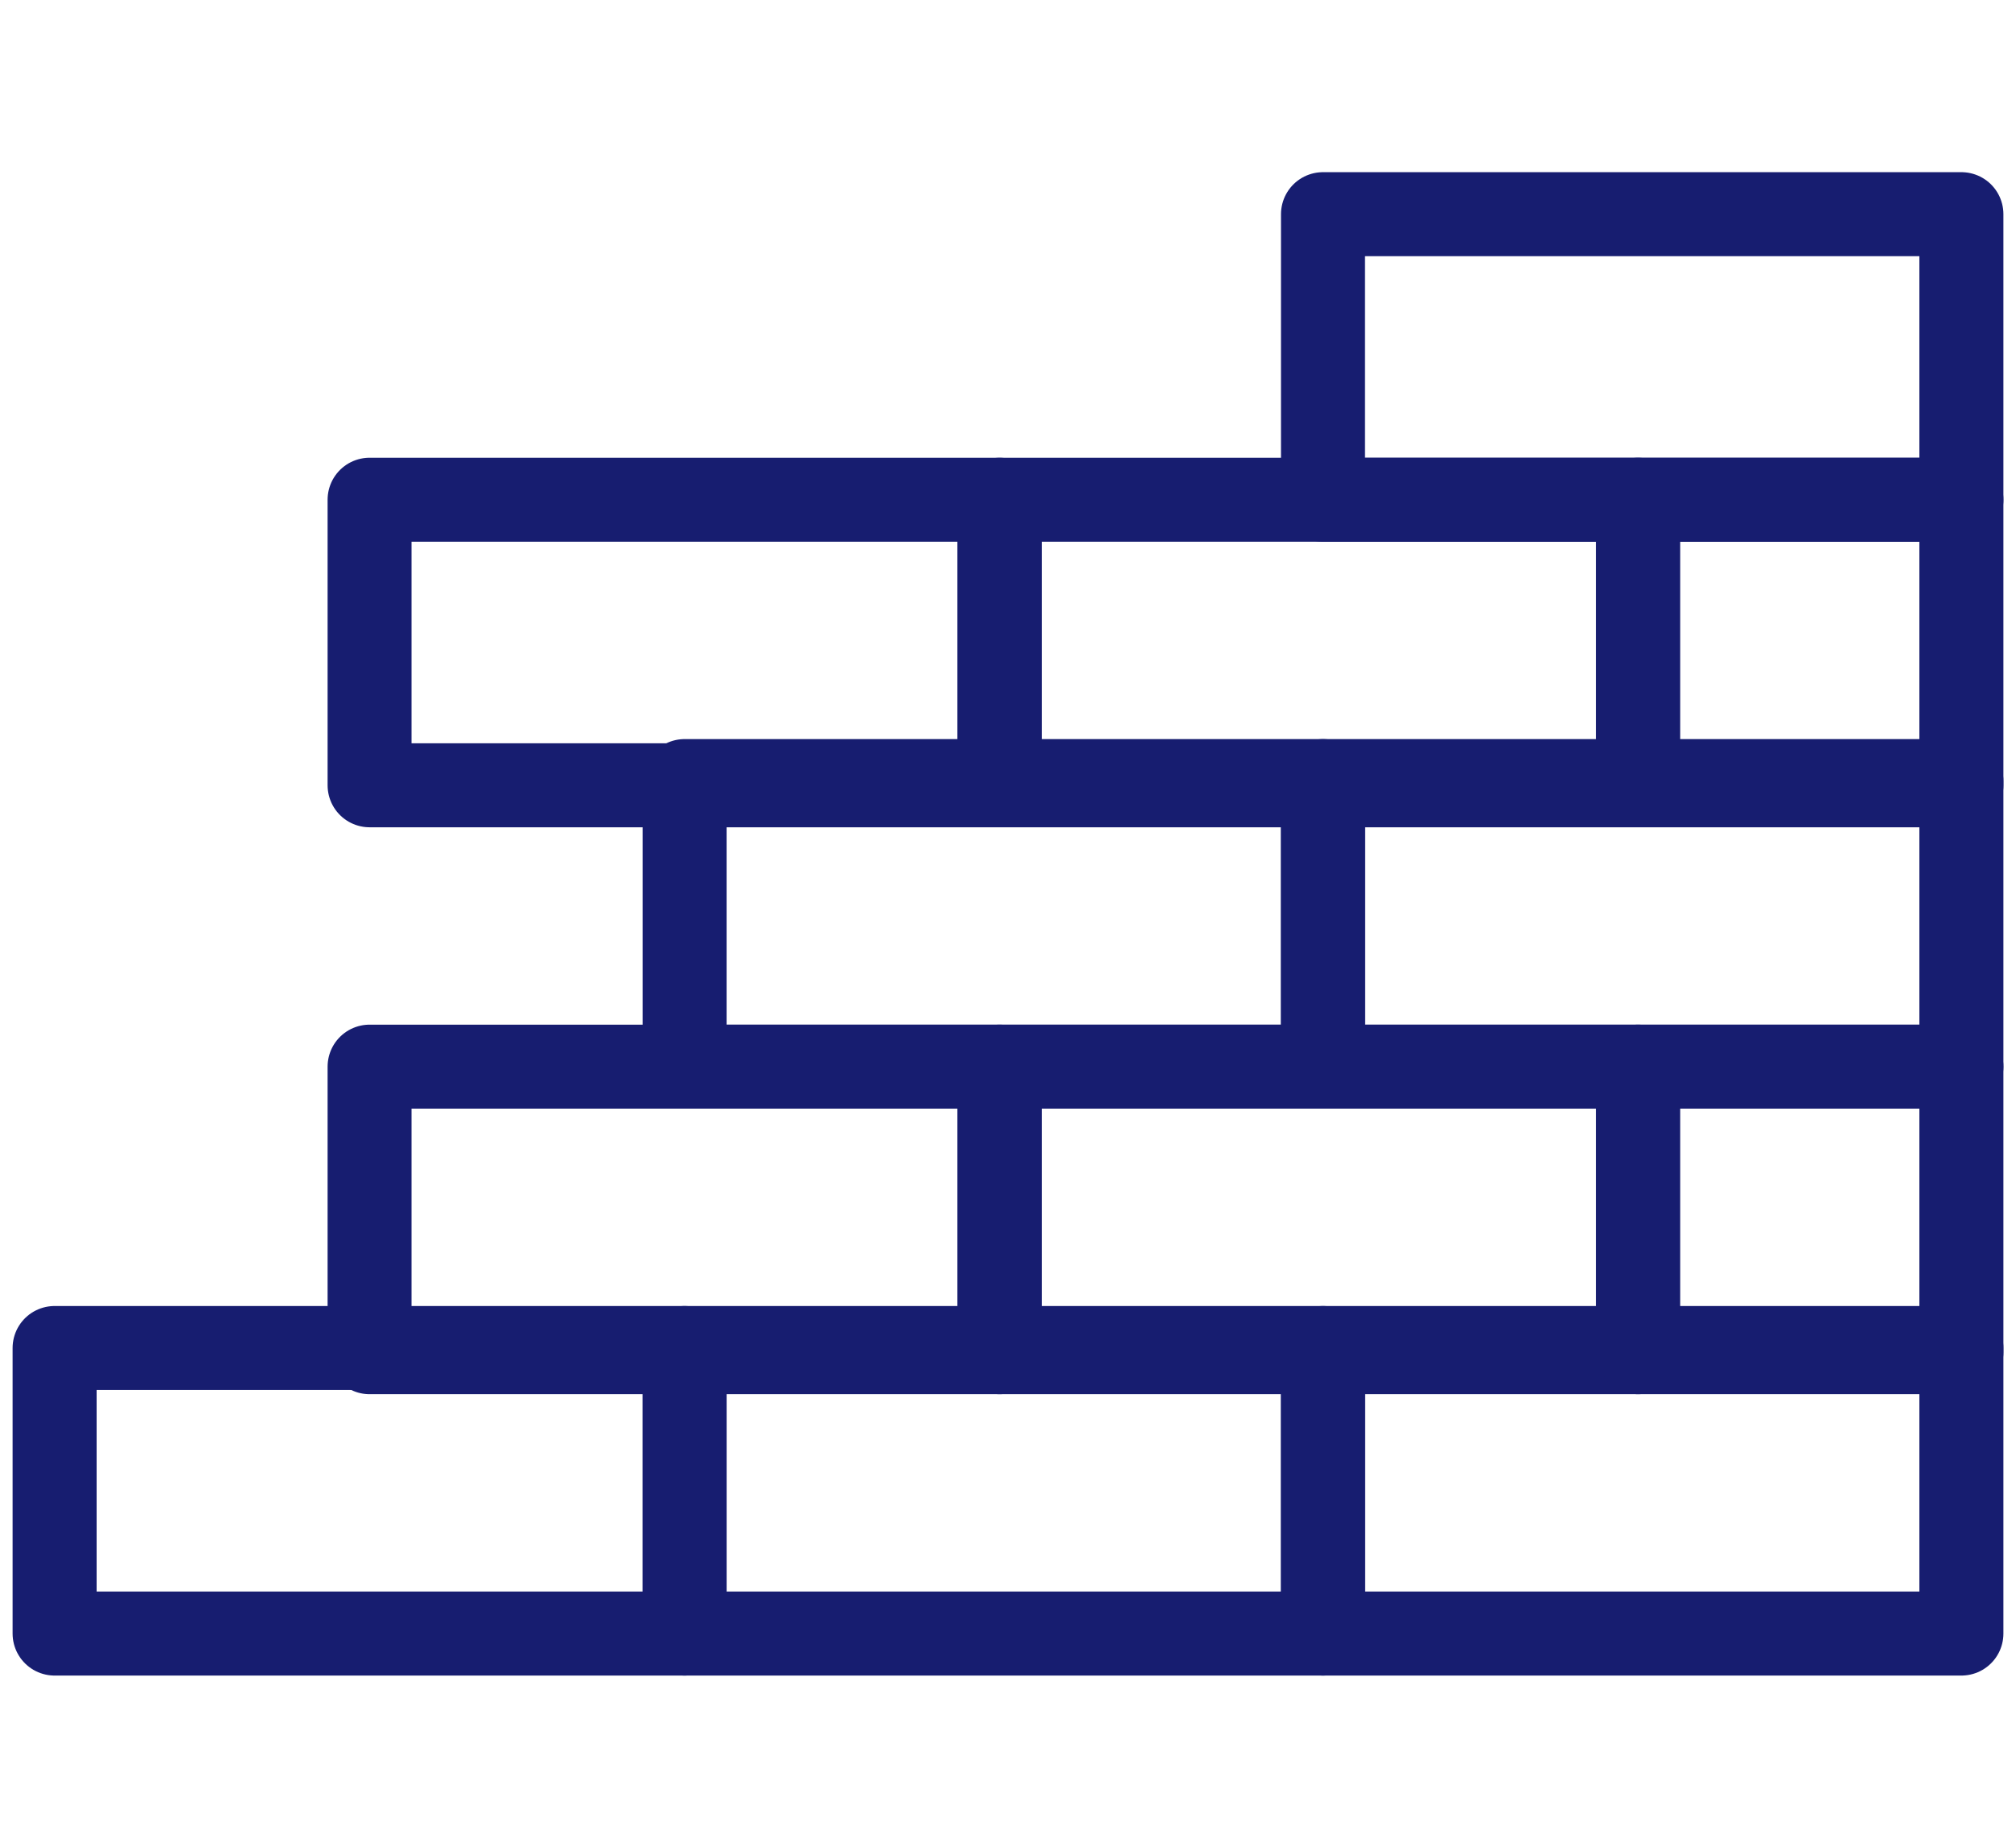 <svg width="120" height="110" viewBox="0 0 48 36" fill="none" xmlns="http://www.w3.org/2000/svg">
<g clip-path="url(#clip0_412_152)">
<path d="M16.3 28.1H1.3V34.9H16.3V28.1Z" stroke="#171D70" stroke-width="2" stroke-miterlimit="10" stroke-linecap="round" stroke-linejoin="round"/>
<path d="M31.5 28.1H16.3V34.9H31.5V28.1Z" stroke="#171D70" stroke-width="2" stroke-miterlimit="10" stroke-linecap="round" stroke-linejoin="round"/>
<path d="M46.7 28.1H31.5V34.9H46.7V28.1Z" stroke="#171D70" stroke-width="2" stroke-miterlimit="10" stroke-linecap="round" stroke-linejoin="round"/>
<path d="M31.5 14.6H16.3V21.4H31.5V14.6Z" stroke="#171D70" stroke-width="2" stroke-miterlimit="10" stroke-linecap="round" stroke-linejoin="round"/>
<path d="M46.7 14.6H31.5V21.4H46.7V14.6Z" stroke="#171D70" stroke-width="2" stroke-miterlimit="10" stroke-linecap="round" stroke-linejoin="round"/>
<path d="M46.7 1.1H31.5V7.9H46.7V1.1Z" stroke="#171D70" stroke-width="2" stroke-miterlimit="10" stroke-linecap="round" stroke-linejoin="round"/>
<path d="M23.8 21.4H8.8V28.2H23.8V21.4Z" stroke="#171D70" stroke-width="2" stroke-miterlimit="10" stroke-linecap="round" stroke-linejoin="round"/>
<path d="M39 21.4H23.8V28.2H39V21.4Z" stroke="#171D70" stroke-width="2" stroke-miterlimit="10" stroke-linecap="round" stroke-linejoin="round"/>
<path d="M46.7 21.4H39V28.2H46.7V21.4Z" stroke="#171D70" stroke-width="2" stroke-miterlimit="10" stroke-linecap="round" stroke-linejoin="round"/>
<path d="M23.8 7.9H8.8V14.7H23.8V7.9Z" stroke="#171D70" stroke-width="2" stroke-miterlimit="10" stroke-linecap="round" stroke-linejoin="round"/>
<path d="M39 7.9H23.8V14.7H39V7.9Z" stroke="#171D70" stroke-width="2" stroke-miterlimit="10" stroke-linecap="round" stroke-linejoin="round"/>
<path d="M46.7 7.9H39V14.7H46.7V7.9Z" stroke="#171D70" stroke-width="2" stroke-miterlimit="10" stroke-linecap="round" stroke-linejoin="round"/>
</g>
<defs>
<clipPath id="clip0_412_152">
<rect width="48" height="36" fill="white"/>
</clipPath>
</defs>
</svg>
